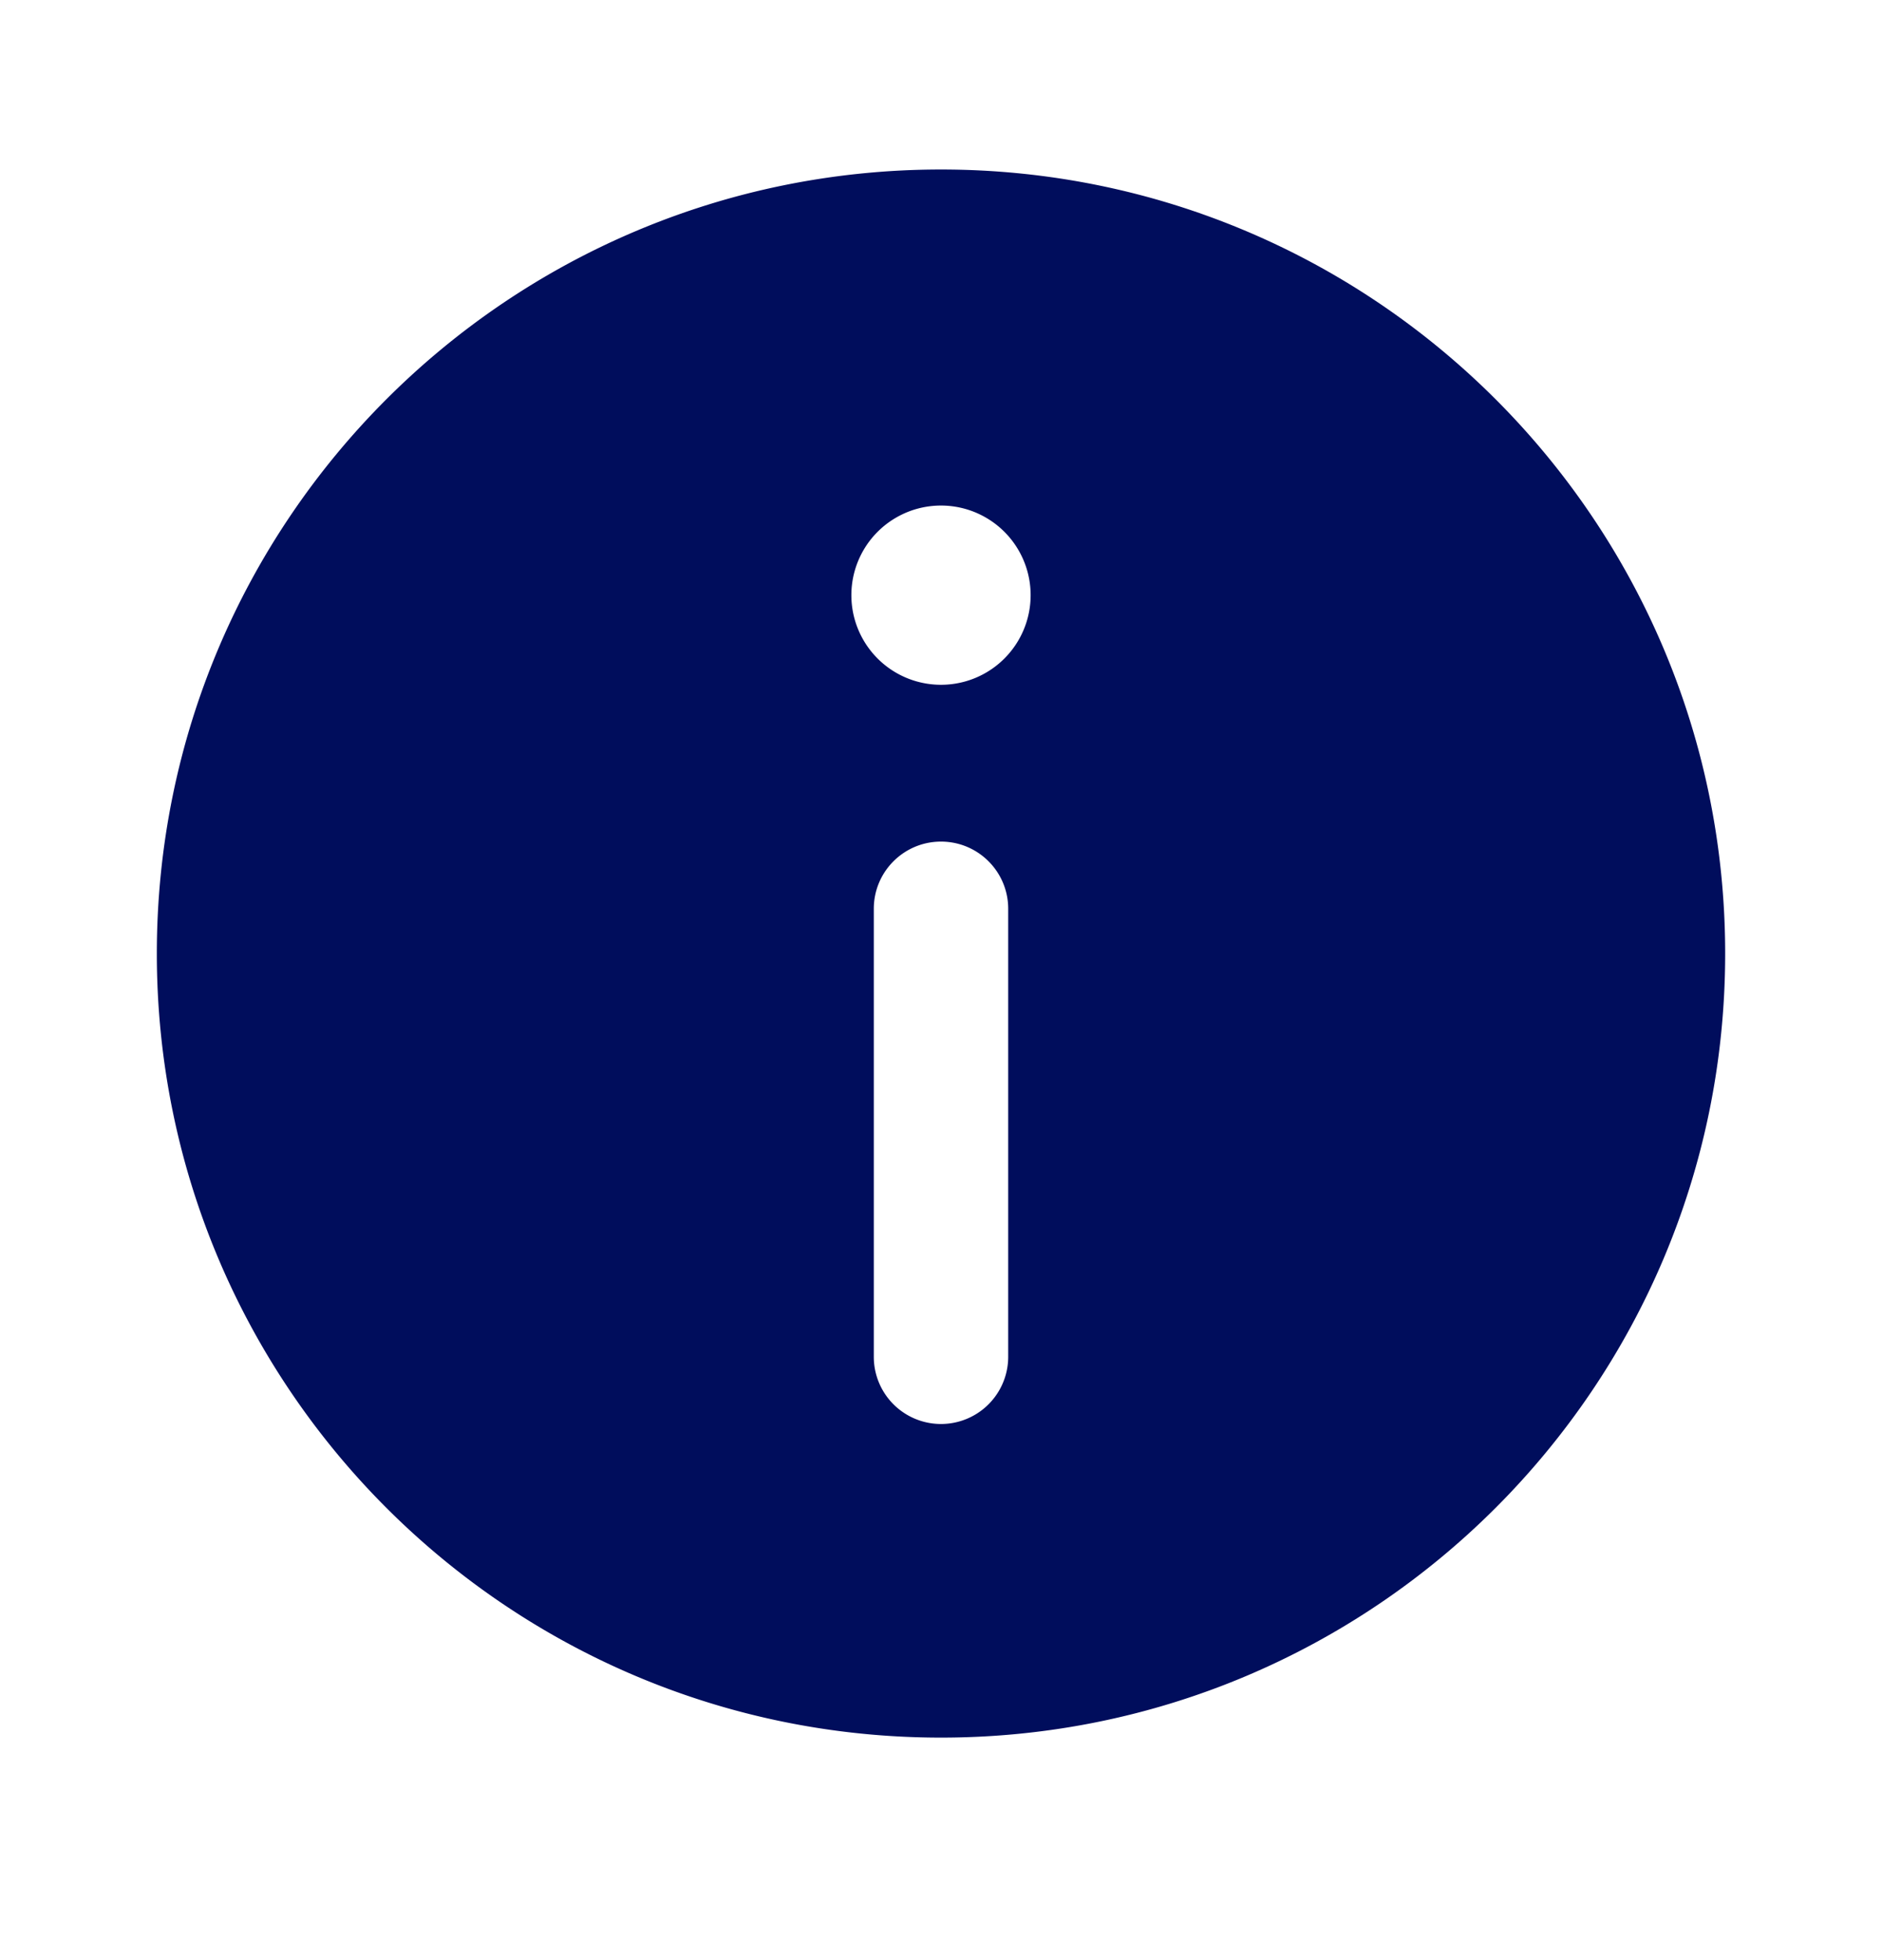 <svg width="24" height="25" fill="none" xmlns="http://www.w3.org/2000/svg"><path fill-rule="evenodd" clip-rule="evenodd" d="M2 12.162c0-5.523 4.477-10 10-10s10 4.477 10 10-4.477 10-10 10-10-4.477-10-10zm11.143-4.571a1.143 1.143 0 11-2.286 0 1.143 1.143 0 012.286 0zM12 10.734c.473 0 .857.383.857.857v5.714a.857.857 0 11-1.714 0v-5.714c0-.474.384-.857.857-.857z" fill="#000D5C"/></svg>